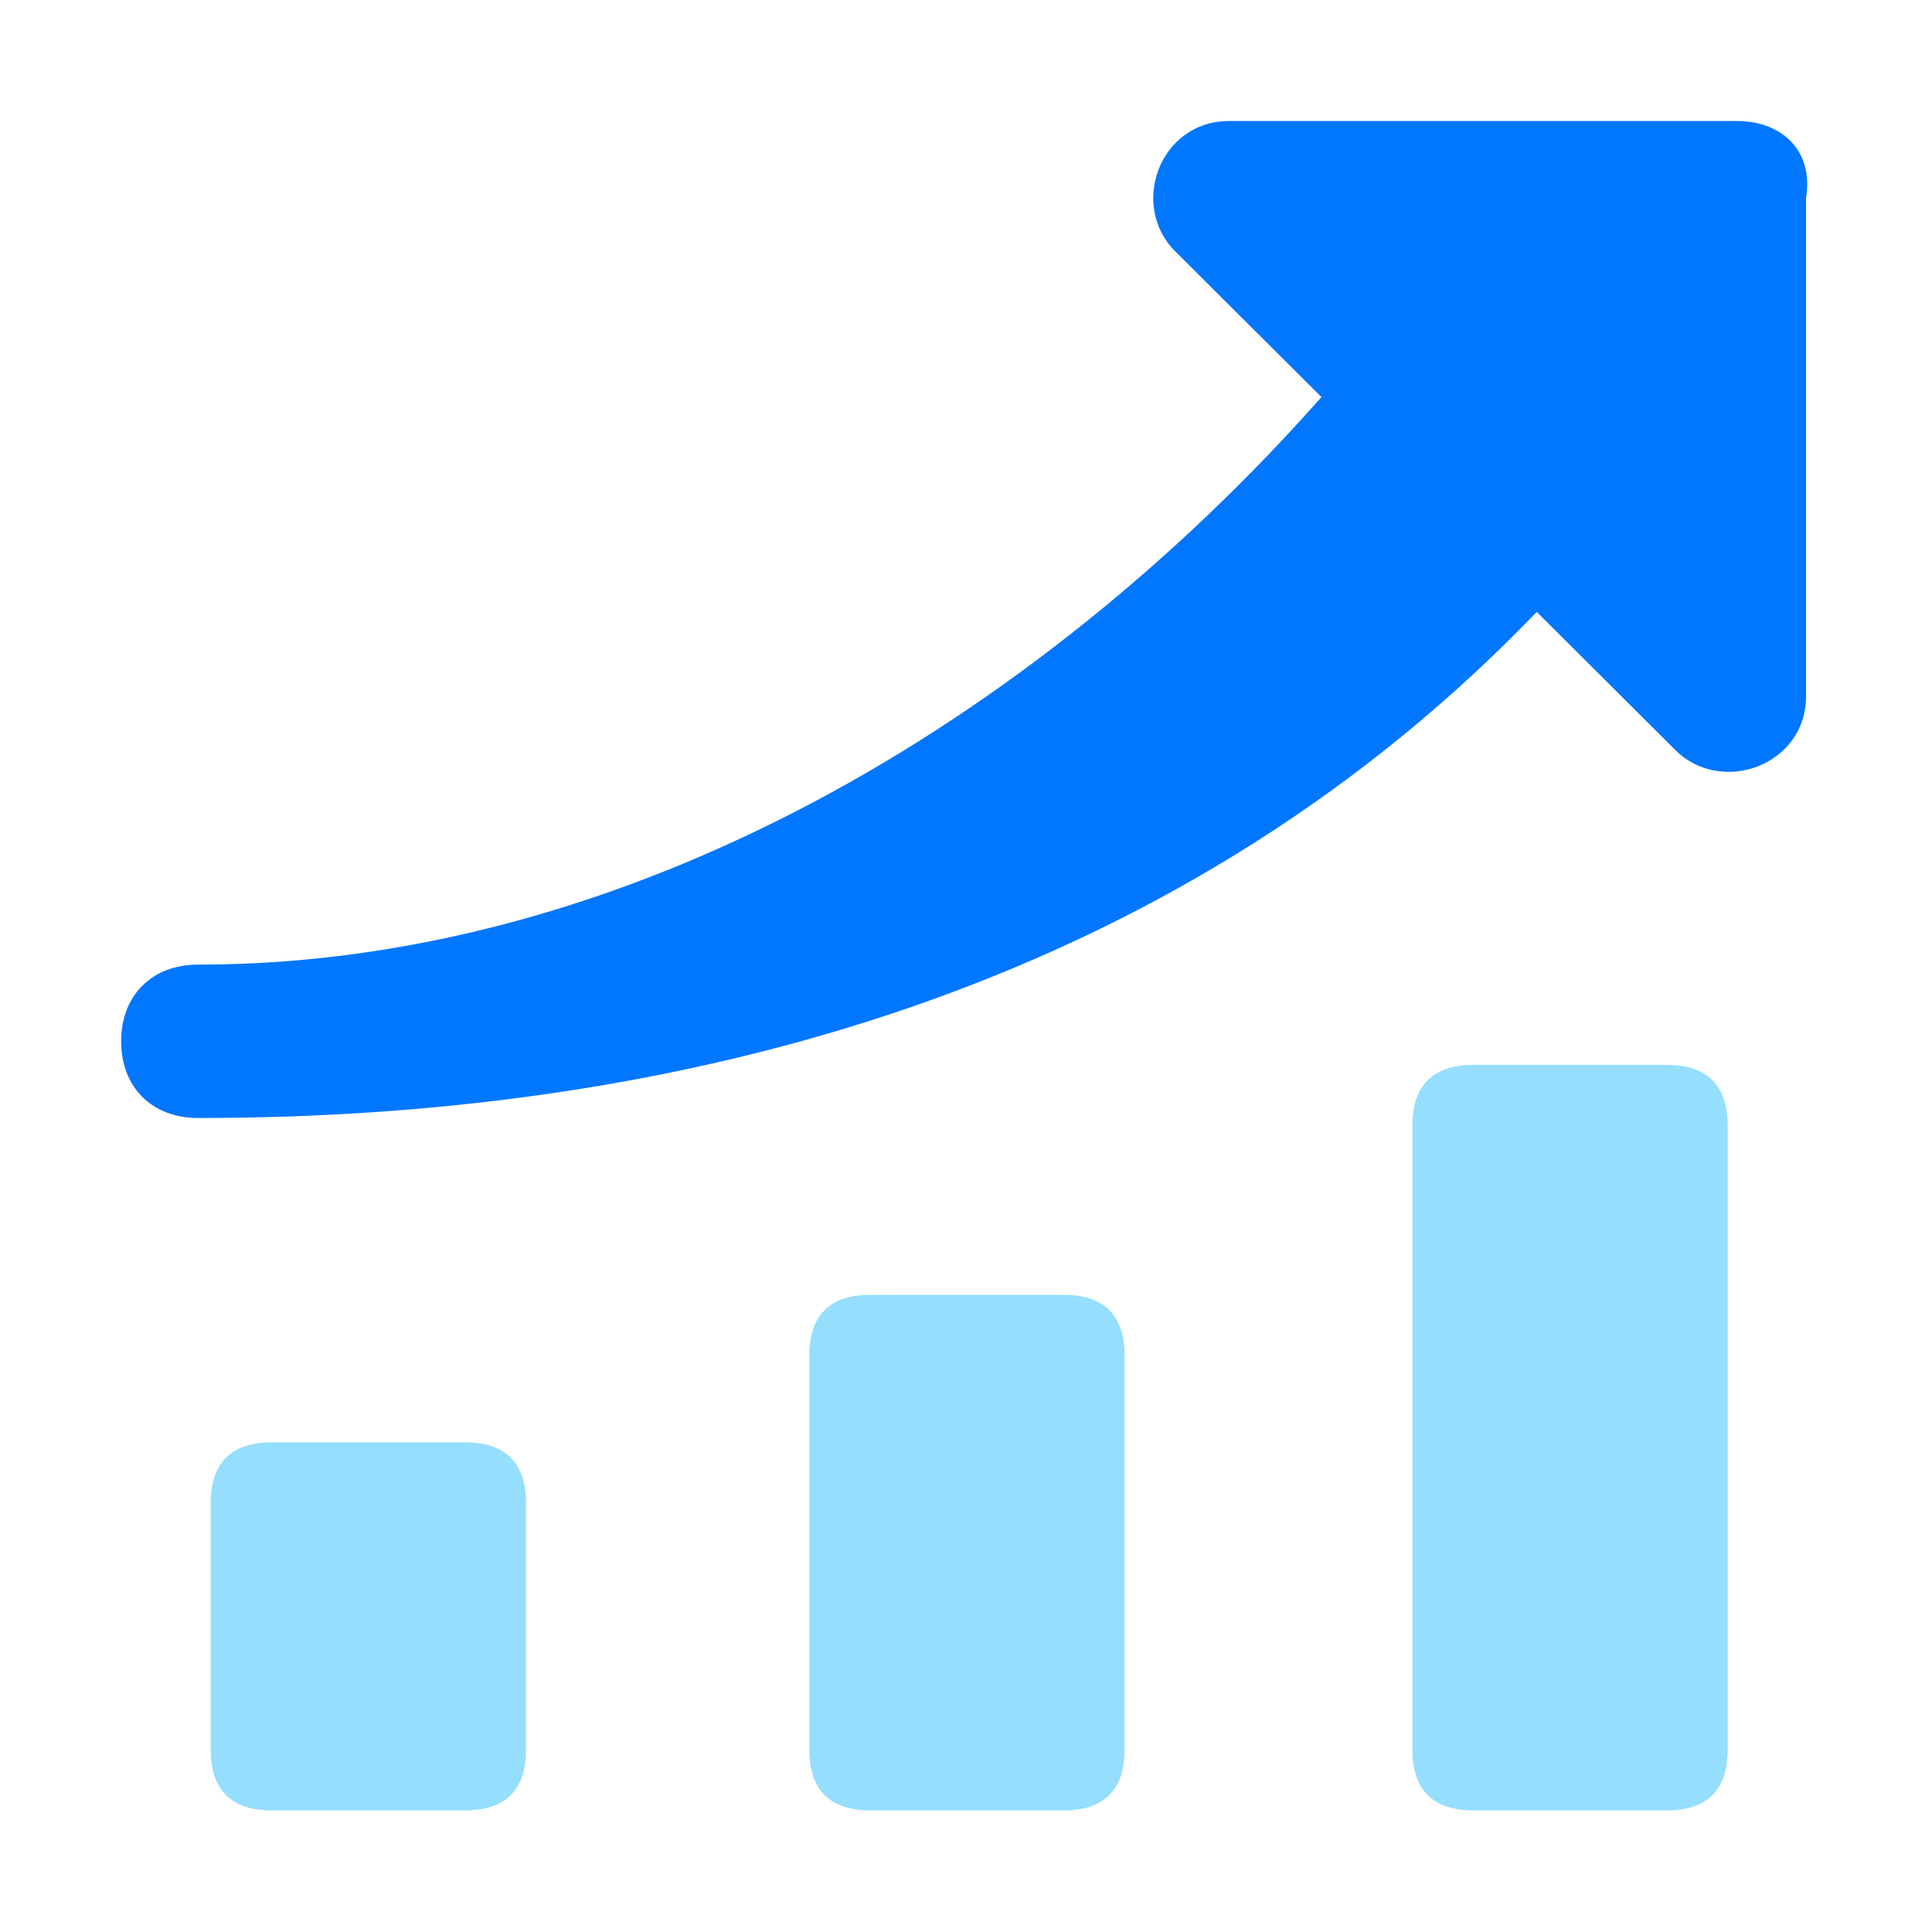 <?xml version="1.0" standalone="no"?><!DOCTYPE svg PUBLIC "-//W3C//DTD SVG 1.1//EN" "http://www.w3.org/Graphics/SVG/1.1/DTD/svg11.dtd"><svg t="1706759246450" class="icon" viewBox="0 0 1024 1024" version="1.1" xmlns="http://www.w3.org/2000/svg" p-id="9601" xmlns:xlink="http://www.w3.org/1999/xlink" width="200" height="200"><path d="M144.12 764.49h102.25q32.45 0 32.45 32.45v130.17q0 32.45-32.45 32.45H144.12q-32.45 0-32.45-32.45V796.94q0-32.45 32.45-32.45zM461.37 686.29h102.25q32.45 0 32.45 32.45v208.37q0 32.45-32.45 32.45H461.37q-32.45 0-32.45-32.45V718.74q0-32.45 32.45-32.45zM781.04 564.41h102.25q32.45 0 32.45 32.45v330.25q0 32.45-32.45 32.45H781.04q-32.45 0-32.45-32.45V596.86q0-32.45 32.45-32.45z" fill="#95DEFE" p-id="9602"></path><path d="M920.52 64.14H651.38c-36.72 0-52.95 44.69-28.5 69.06l77.51 77.25c-150.96 170.68-367.04 300.82-595.4 300.82-24.45 0-40.78 16.28-40.78 40.65s16.33 40.65 40.78 40.65c273.19 0 526-77.25 709.51-268.25l73.45 73.21c24.45 24.37 69.29 8.09 69.29-28.41V104.79c4.06-24.37-12.28-40.65-36.72-40.65z" fill="#0177FF" p-id="9603"></path></svg>